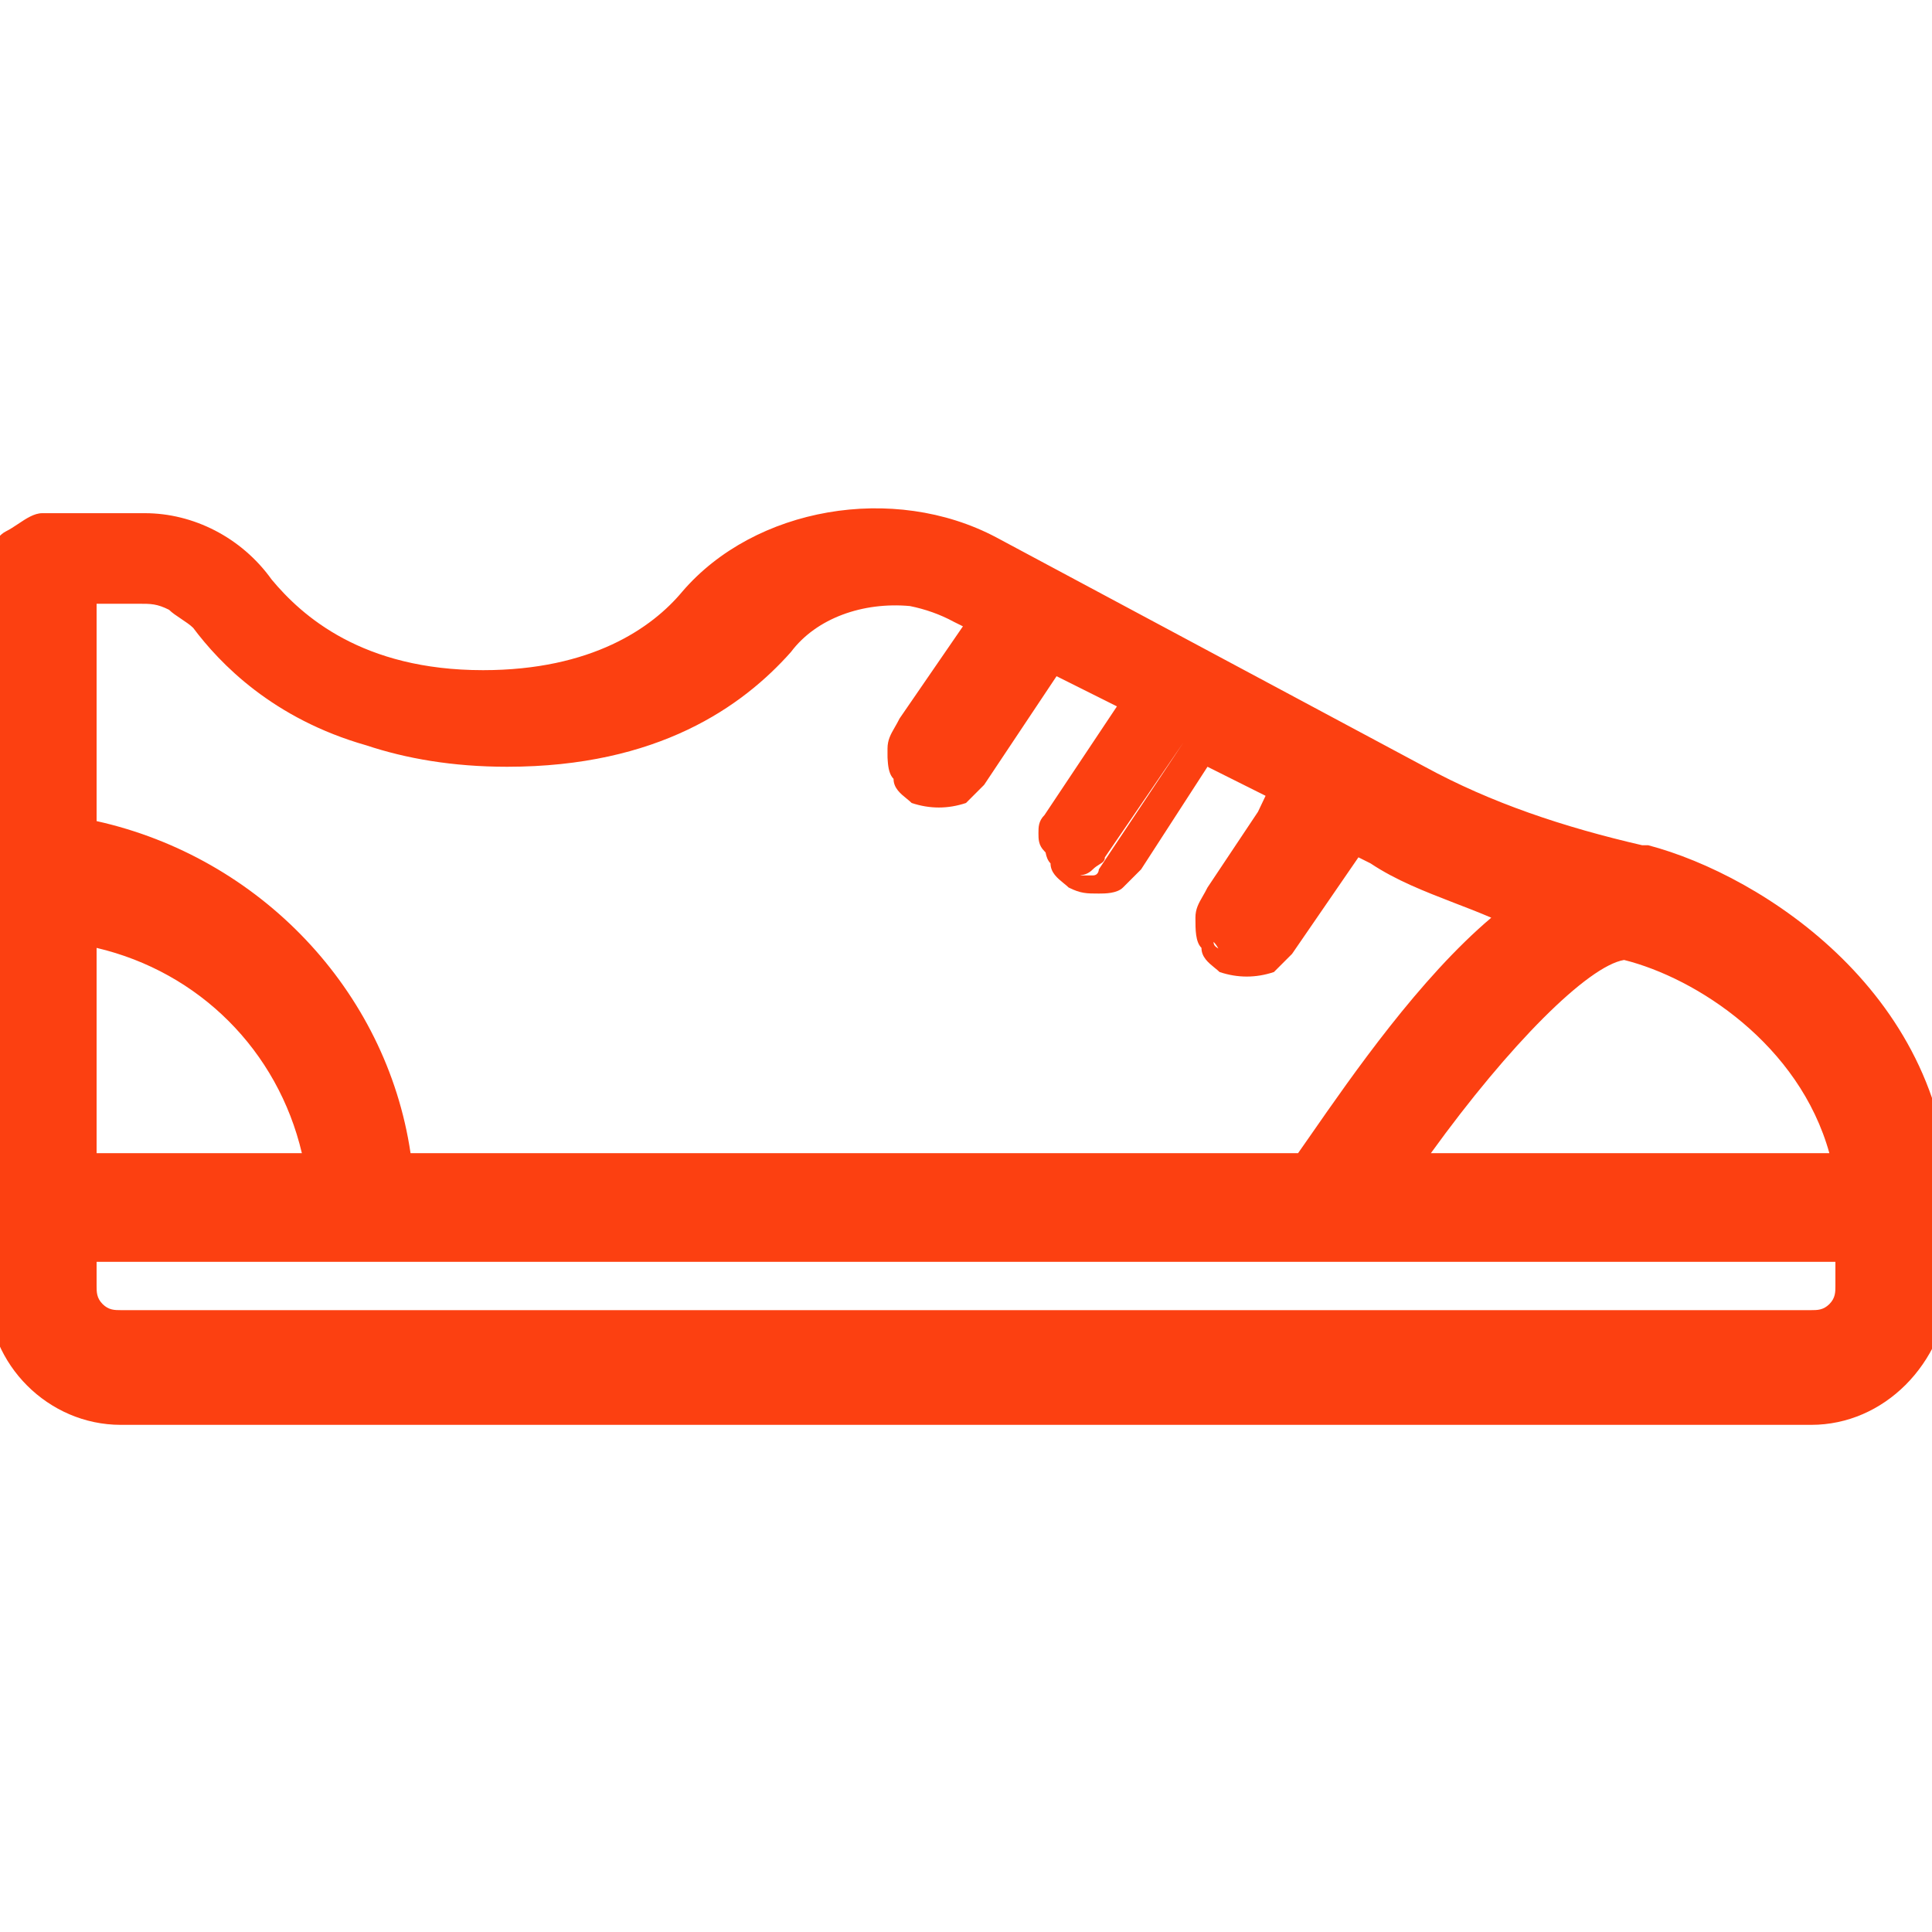 <?xml version="1.0" encoding="UTF-8"?> <svg xmlns="http://www.w3.org/2000/svg" width="32" height="32" viewBox="0 0 32 32" fill="none"><g clip-path="url(#clip0_298_51)"><path fill-rule="evenodd" clip-rule="evenodd" d="M-0.2 21.4C-0.2 22.6 0.8 23.6 2 23.6H30C31.2 23.6 32.2 22.6 32.3 21.3V20C32.3 16.5 29.2 14.5 27.3 14H27.2C25.9 13.7 24.7 13.3 23.6 12.7L16.5 8.9C14.8 8 12.5 8.4 11.3 9.8C10.8 10.4 9.8 11.1 8 11.1C6 11.1 5 10.2 4.5 9.6C4 8.9 3.2 8.5 2.4 8.5H0.7C0.567 8.5 0.433 8.589 0.3 8.678C0.233 8.722 0.167 8.767 0.1 8.8C-0.1 8.9 -0.2 9.2 -0.2 9.4V21.4ZM1.6 21.3V20.9H30.4V21.3C30.4 21.4 30.4 21.5 30.3 21.6C30.2 21.7 30.1 21.7 30 21.7H2C1.9 21.7 1.8 21.7 1.7 21.6C1.6 21.5 1.6 21.4 1.6 21.3ZM30.3 19.1H23.7C25 17.3 26.3 16 26.9 15.9C28.1 16.2 29.8 17.3 30.3 19.1ZM1.6 10V13.6C4.3 14.2 6.4 16.4 6.8 19.1H21.5C21.561 19.013 21.626 18.919 21.695 18.821C22.41 17.791 23.514 16.204 24.7 15.2C24.493 15.111 24.287 15.031 24.082 14.953C23.595 14.764 23.123 14.582 22.7 14.3L22.5 14.2L21.4 15.8L21.1 16.1C20.8 16.2 20.5 16.2 20.2 16.1C20.176 16.076 20.147 16.053 20.116 16.028C20.017 15.947 19.9 15.853 19.9 15.7C19.8 15.6 19.8 15.4 19.8 15.2C19.8 15.054 19.854 14.961 19.922 14.843C19.947 14.8 19.973 14.754 20 14.7L20.836 13.446L20.962 13.181L20 12.7L18.9 14.4L18.6 14.7C18.5 14.8 18.3 14.8 18.2 14.8C18 14.8 17.9 14.8 17.7 14.7C17.676 14.676 17.647 14.653 17.616 14.628C17.517 14.547 17.4 14.453 17.4 14.3C17.356 14.256 17.331 14.193 17.318 14.119C17.312 14.113 17.306 14.106 17.3 14.1C17.2 14 17.2 13.9 17.2 13.8C17.2 13.7 17.2 13.6 17.3 13.5L18.5 11.7L18.5 11.7L17.5 11.2L16.3 13L16 13.3C15.7 13.4 15.4 13.4 15.1 13.3C15.076 13.276 15.047 13.253 15.017 13.228C14.917 13.147 14.8 13.053 14.8 12.9C14.735 12.835 14.712 12.727 14.704 12.605C14.7 12.57 14.7 12.535 14.7 12.5C14.7 12.488 14.7 12.476 14.7 12.464C14.7 12.443 14.7 12.421 14.7 12.4C14.7 12.254 14.754 12.161 14.822 12.043C14.847 12 14.873 11.954 14.9 11.9L15.949 10.374L15.8 10.3C15.57 10.175 15.324 10.089 15.07 10.038C14.299 9.968 13.524 10.234 13.1 10.8C12.3 11.7 10.9 12.7 8.4 12.7C7.491 12.7 6.72 12.562 6.07 12.346C4.519 11.905 3.642 10.99 3.2 10.4C3.15 10.35 3.075 10.3 3 10.25C2.925 10.2 2.85 10.15 2.8 10.1C2.6 10 2.5 10 2.3 10H1.6ZM17.897 14.497C17.898 14.498 17.899 14.499 17.9 14.5H18.1C18.2 14.5 18.2 14.4 18.2 14.4L19.6 12.3L19.6 12.3L18.3 14.2C18.3 14.262 18.262 14.285 18.209 14.318C18.176 14.338 18.138 14.362 18.1 14.4C18.032 14.468 17.965 14.49 17.897 14.497ZM20.1 15.6C20.1 15.658 20.133 15.682 20.18 15.711C20.16 15.674 20.137 15.637 20.1 15.6ZM5 19.1H1.6V15.7C3.3 16.1 4.6 17.4 5 19.1Z" fill="#FC4011"></path></g><defs><clipPath id="clip0_298_51"><rect width="32" height="32" fill="white"></rect></clipPath></defs></svg> 